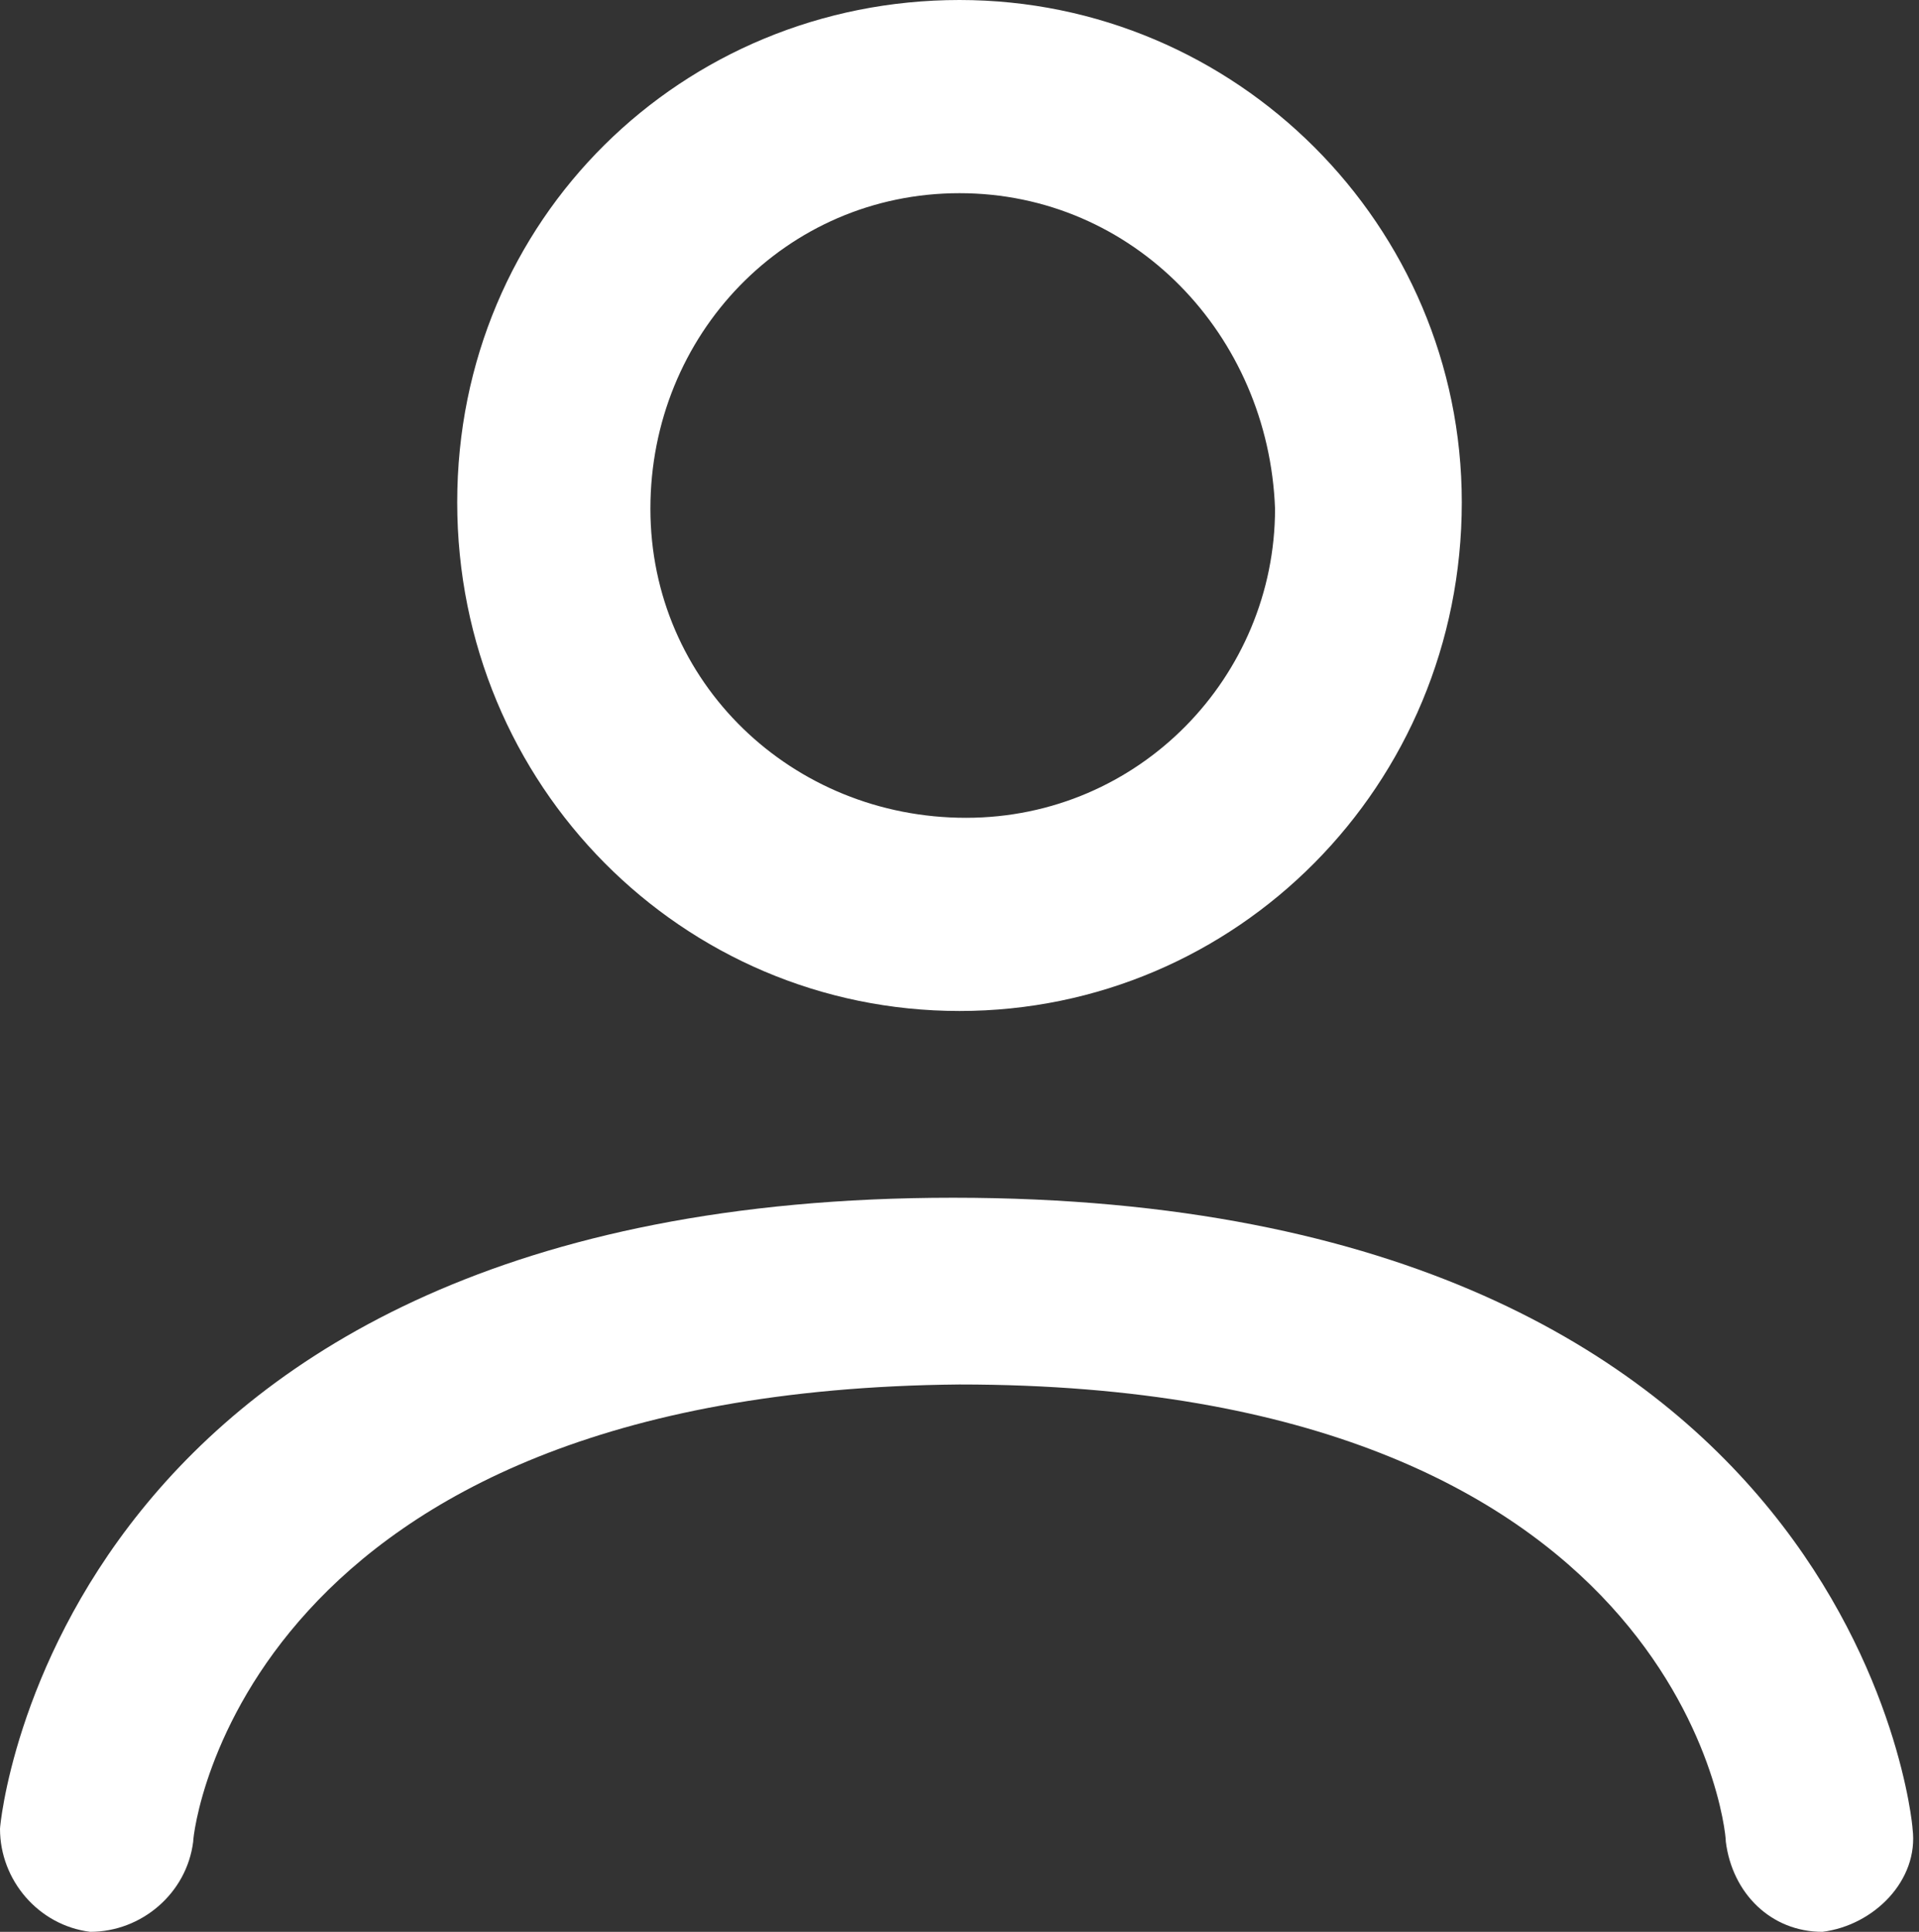 <?xml version="1.0" encoding="utf-8"?>
<!-- Generator: Adobe Illustrator 25.0.0, SVG Export Plug-In . SVG Version: 6.00 Build 0)  -->
<svg version="1.1" id="Group_325" xmlns="http://www.w3.org/2000/svg" xmlns:xlink="http://www.w3.org/1999/xlink" x="0px" y="0px"
	 viewBox="0 0 29.8 30" style="enable-background:new 0 0 29.8 30;" xml:space="preserve">
<rect x="0" y="0" width="29.8" height="30" fill="#333333" stroke="none"/>
<style type="text/css">
	.st0{fill:#FFFFFF;}
</style>
<g id="Group_324" transform="translate(0 0)">
	<path id="Path_4812" class="st0" d="M14.9,15.7c-4.3,0-7.8-3.5-7.8-7.9S10.6,0,14.9,0c4.3,0,7.8,3.5,7.8,7.8
		C22.7,12.2,19.2,15.7,14.9,15.7 M14.9,3c-2.7,0-4.8,2.2-4.8,4.9c0,2.7,2.2,4.8,4.9,4.8c2.7,0,4.8-2.2,4.8-4.8
		C19.7,5.2,17.6,3,14.9,3"/>
	<path id="Path_4813" class="st0" d="M28.3,30c-0.8,0-1.4-0.6-1.5-1.4c0-0.3-0.8-7.1-11.9-7.1C3.8,21.6,3,28.4,3,28.6
		c-0.1,0.8-0.8,1.4-1.6,1.4c-0.8-0.1-1.4-0.8-1.4-1.6c0-0.1,0.9-9.8,14.8-9.8c14,0,14.9,9.7,14.9,9.8c0.1,0.8-0.6,1.5-1.4,1.6
		C28.4,30,28.3,30,28.3,30"/>
</g>
</svg>
